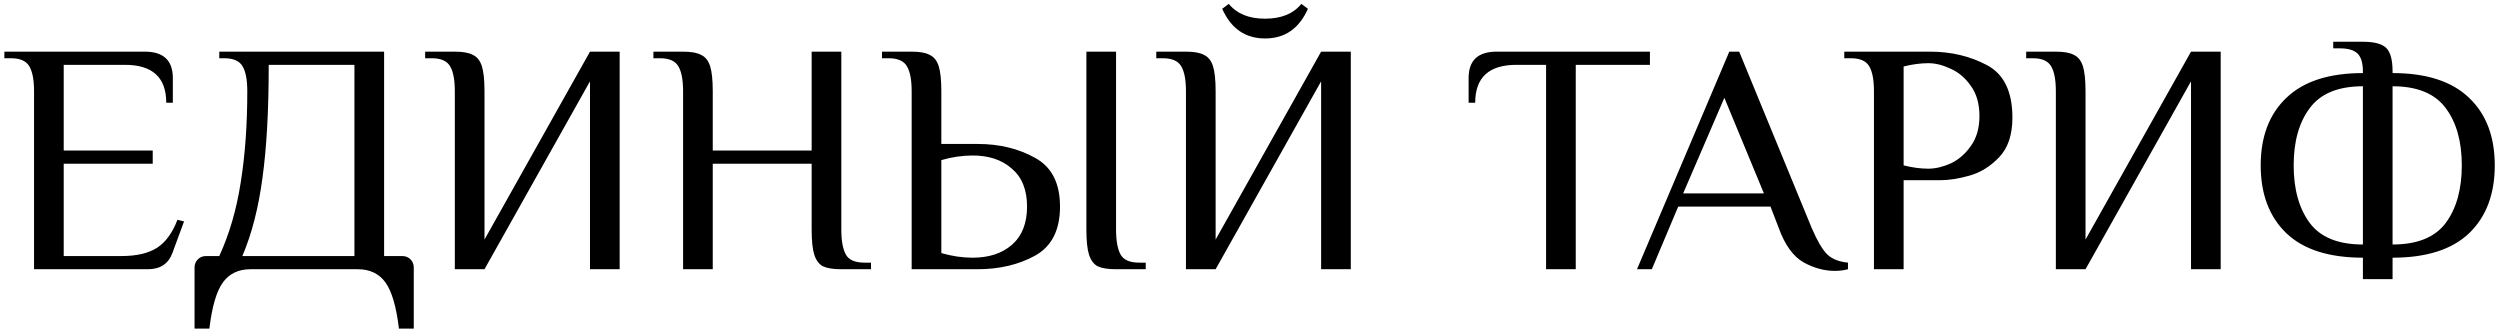 <?xml version="1.0" encoding="UTF-8"?> <svg xmlns="http://www.w3.org/2000/svg" width="455" height="60" viewBox="0 0 455 60" fill="none"> <path d="M6.196 16.6C6.196 14.56 5.916 13.06 5.356 12.1C4.796 11.1 3.676 10.6 1.996 10.6H0.796V9.4H26.356C29.756 9.4 31.456 11 31.456 14.2V18.7H30.256C30.256 14.1 27.756 11.8 22.756 11.8H11.596V27.4H27.796V29.8H11.596V46.6H22.096C24.856 46.6 27.016 46.1 28.576 45.1C30.136 44.1 31.376 42.4 32.296 40L33.496 40.3L31.396 46C30.676 48 29.176 49 26.896 49H6.196V16.6ZM35.407 48.7C35.407 48.1 35.607 47.6 36.007 47.2C36.407 46.8 36.907 46.6 37.507 46.6H39.907C41.747 42.6 43.047 38.14 43.807 33.22C44.607 28.26 45.007 22.72 45.007 16.6C45.007 14.56 44.727 13.06 44.167 12.1C43.607 11.1 42.487 10.6 40.807 10.6H39.907V9.4H69.907V46.6H73.207C73.807 46.6 74.307 46.8 74.707 47.2C75.107 47.6 75.307 48.1 75.307 48.7V59.8H72.607C72.127 55.8 71.307 53 70.147 51.4C68.987 49.8 67.307 49 65.107 49H45.607C43.407 49 41.727 49.8 40.567 51.4C39.407 53 38.587 55.8 38.107 59.8H35.407V48.7ZM64.507 46.6V11.8H48.907C48.907 20.08 48.527 26.94 47.767 32.38C47.047 37.82 45.827 42.56 44.107 46.6H64.507ZM82.778 16.6C82.778 14.56 82.498 13.06 81.938 12.1C81.378 11.1 80.258 10.6 78.578 10.6H77.378V9.4H82.778C84.258 9.4 85.358 9.6 86.078 10C86.838 10.36 87.378 11.04 87.698 12.04C88.018 13.04 88.178 14.56 88.178 16.6V43.6L107.378 9.4H112.778V49H107.378V14.8L88.178 49H82.778V16.6ZM124.321 16.6C124.321 14.56 124.041 13.06 123.481 12.1C122.921 11.1 121.801 10.6 120.121 10.6H118.921V9.4H124.321C125.801 9.4 126.901 9.6 127.621 10C128.381 10.36 128.921 11.04 129.241 12.04C129.561 13.04 129.721 14.56 129.721 16.6V27.4H147.721V9.4H153.121V41.8C153.121 43.84 153.401 45.36 153.961 46.36C154.521 47.32 155.641 47.8 157.321 47.8H158.521V49H153.121C151.641 49 150.521 48.82 149.761 48.46C149.041 48.06 148.521 47.36 148.201 46.36C147.881 45.36 147.721 43.84 147.721 41.8V29.8H129.721V49H124.321V16.6ZM165.923 16.6C165.923 14.56 165.643 13.06 165.083 12.1C164.523 11.1 163.403 10.6 161.723 10.6H160.523V9.4H165.923C167.403 9.4 168.503 9.6 169.223 10C169.983 10.36 170.523 11.04 170.843 12.04C171.163 13.04 171.323 14.56 171.323 16.6V26.2H177.923C181.883 26.2 185.363 27.04 188.363 28.72C191.403 30.36 192.923 33.32 192.923 37.6C192.923 41.88 191.403 44.86 188.363 46.54C185.363 48.18 181.883 49 177.923 49H165.923V16.6ZM203.123 49C201.643 49 200.523 48.82 199.763 48.46C199.043 48.06 198.523 47.36 198.203 46.36C197.883 45.36 197.723 43.84 197.723 41.8V9.4H203.123V41.8C203.123 43.84 203.403 45.36 203.963 46.36C204.523 47.32 205.643 47.8 207.323 47.8H208.523V49H203.123ZM177.023 46.9C179.983 46.9 182.363 46.12 184.163 44.56C186.003 42.96 186.923 40.64 186.923 37.6C186.923 34.56 186.003 32.26 184.163 30.7C182.363 29.1 179.983 28.3 177.023 28.3C175.143 28.3 173.243 28.58 171.323 29.14V46.06C173.243 46.62 175.143 46.9 177.023 46.9ZM215.844 16.6C215.844 14.56 215.564 13.06 215.004 12.1C214.444 11.1 213.324 10.6 211.644 10.6H210.444V9.4H215.844C217.324 9.4 218.424 9.6 219.144 10C219.904 10.36 220.444 11.04 220.764 12.04C221.084 13.04 221.244 14.56 221.244 16.6V43.6L240.444 9.4H245.844V49H240.444V14.8L221.244 49H215.844V16.6ZM230.244 7C226.644 7 224.044 5.2 222.444 1.6L223.644 0.7C225.084 2.5 227.284 3.4 230.244 3.4C233.204 3.4 235.404 2.5 236.844 0.7L238.044 1.6C236.444 5.2 233.844 7 230.244 7ZM281.387 11.8H275.987C270.987 11.8 268.487 14.1 268.487 18.7H267.287V14.2C267.287 11 268.987 9.4 272.387 9.4H300.287V11.8H286.787V49H281.387V11.8ZM333.933 49.3C332.013 49.3 330.113 48.78 328.233 47.74C326.353 46.66 324.853 44.58 323.733 41.5L322.233 37.6H305.433L300.633 49H297.933L314.733 9.4H316.533L329.733 41.5C330.733 43.82 331.673 45.42 332.553 46.3C333.433 47.14 334.693 47.64 336.333 47.8V49C335.613 49.2 334.813 49.3 333.933 49.3ZM306.333 35.2H321.033L313.833 17.8L306.333 35.2ZM341.059 16.6C341.059 14.56 340.779 13.06 340.219 12.1C339.659 11.1 338.539 10.6 336.859 10.6H335.659V9.4H351.259C355.099 9.4 358.559 10.22 361.639 11.86C364.719 13.5 366.259 16.68 366.259 21.4C366.259 24.52 365.459 26.92 363.859 28.6C362.259 30.28 360.459 31.4 358.459 31.96C356.499 32.52 354.699 32.8 353.059 32.8H346.459V49H341.059V16.6ZM350.959 30.7C352.239 30.7 353.599 30.38 355.039 29.74C356.479 29.06 357.699 28 358.699 26.56C359.739 25.12 360.259 23.3 360.259 21.1C360.259 18.9 359.739 17.08 358.699 15.64C357.699 14.2 356.479 13.16 355.039 12.52C353.599 11.84 352.239 11.5 350.959 11.5C349.559 11.5 348.059 11.7 346.459 12.1V30.1C348.059 30.5 349.559 30.7 350.959 30.7ZM374.165 16.6C374.165 14.56 373.885 13.06 373.325 12.1C372.765 11.1 371.645 10.6 369.965 10.6H368.765V9.4H374.165C375.645 9.4 376.745 9.6 377.465 10C378.225 10.36 378.765 11.04 379.085 12.04C379.405 13.04 379.565 14.56 379.565 16.6V43.6L398.765 9.4H404.165V49H398.765V14.8L379.565 49H374.165V16.6ZM430.048 46.9C423.888 46.9 419.248 45.42 416.128 42.46C413.008 39.46 411.448 35.34 411.448 30.1C411.448 24.86 413.008 20.76 416.128 17.8C419.248 14.8 423.888 13.3 430.048 13.3V13C430.048 11.48 429.728 10.4 429.088 9.76C428.448 9.12 427.368 8.8 425.848 8.8H424.648V7.6H430.048C432.128 7.6 433.548 7.98 434.308 8.74C435.068 9.5 435.448 10.92 435.448 13V13.3C441.608 13.3 446.248 14.8 449.368 17.8C452.488 20.76 454.048 24.86 454.048 30.1C454.048 35.34 452.488 39.46 449.368 42.46C446.248 45.42 441.608 46.9 435.448 46.9V50.8H430.048V46.9ZM430.048 15.7C425.568 15.7 422.348 17.02 420.388 19.66C418.428 22.26 417.448 25.74 417.448 30.1C417.448 34.46 418.428 37.96 420.388 40.6C422.348 43.2 425.568 44.5 430.048 44.5V15.7ZM435.448 44.5C439.928 44.5 443.148 43.2 445.108 40.6C447.068 37.96 448.048 34.46 448.048 30.1C448.048 25.74 447.068 22.26 445.108 19.66C443.148 17.02 439.928 15.7 435.448 15.7V44.5Z" fill="black"></path> </svg> 